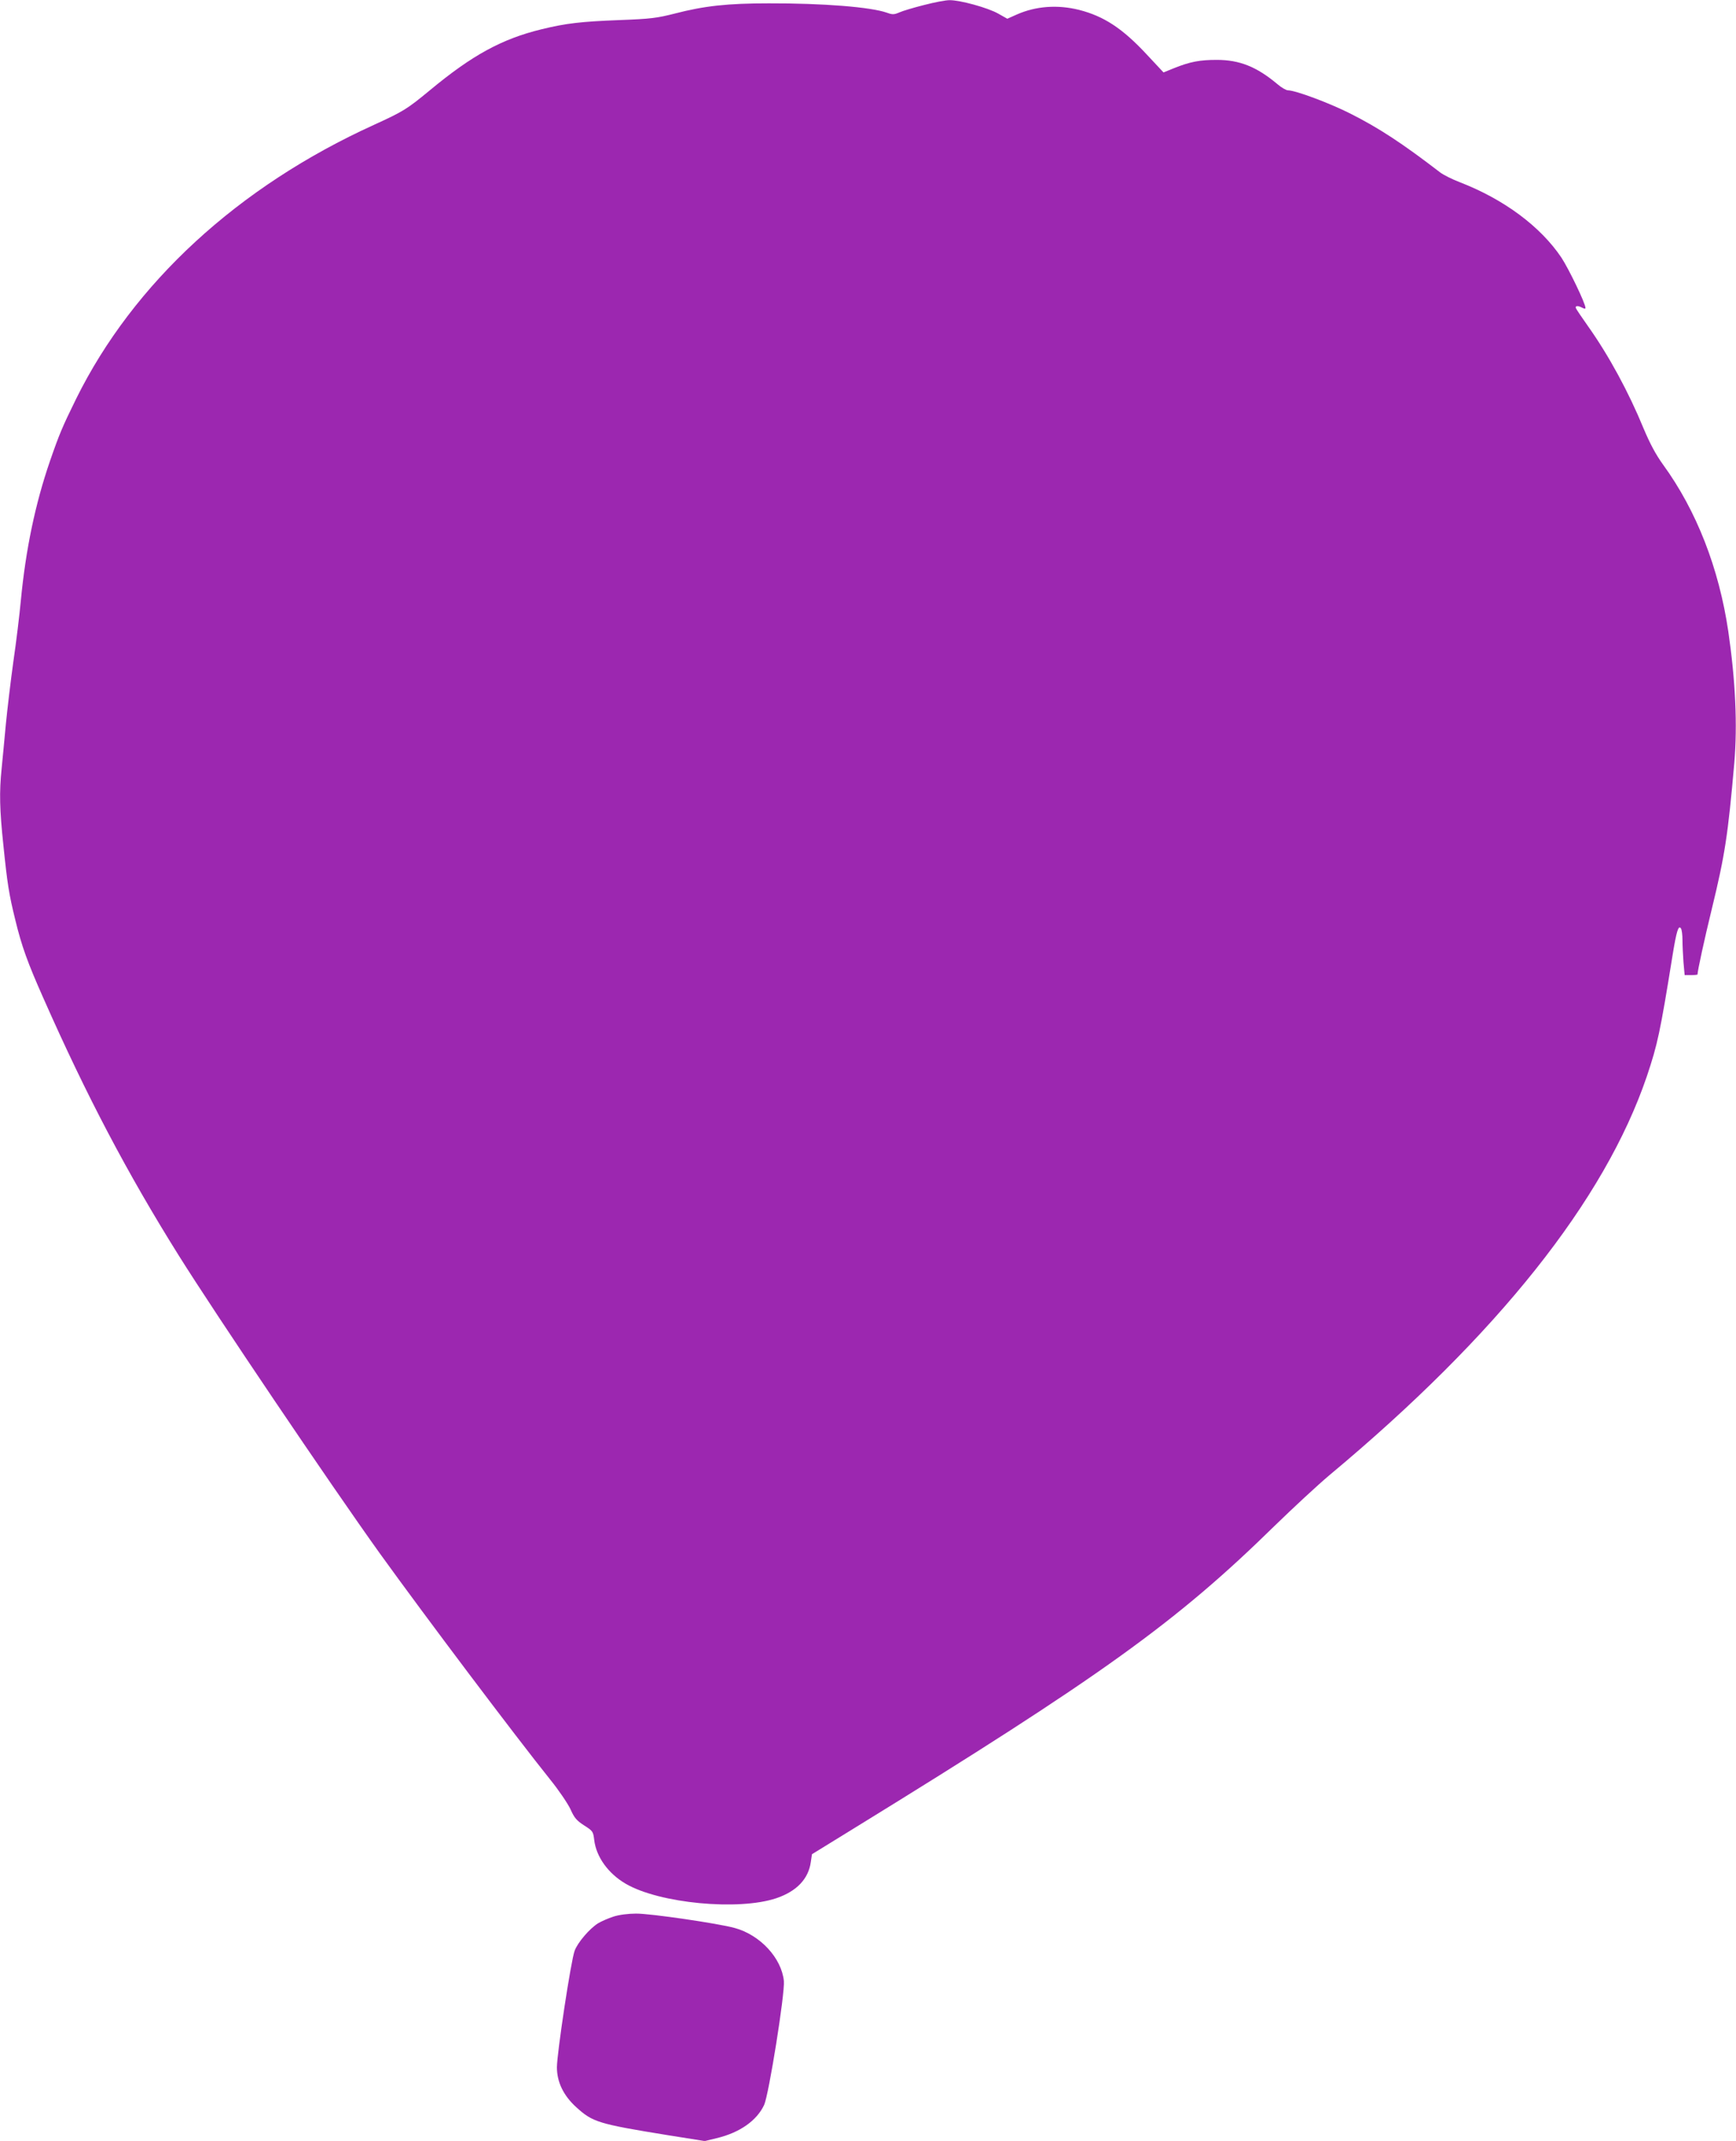<?xml version="1.0" standalone="no"?>
<!DOCTYPE svg PUBLIC "-//W3C//DTD SVG 20010904//EN"
 "http://www.w3.org/TR/2001/REC-SVG-20010904/DTD/svg10.dtd">
<svg version="1.0" xmlns="http://www.w3.org/2000/svg"
 width="1038pt" height="1280pt" viewBox="0 0 1038 1280"
 preserveAspectRatio="xMidYMid meet">
<g transform="translate(0,1280) scale(0.1,-0.1)"
fill="#9c27b0" stroke="none">
<path d="M5525 12770 c-60 -15 -127 -35 -147 -44 -32 -14 -42 -14 -75 -2 -96
34 -382 57 -707 56 -245 0 -384 -15 -561 -61 -107 -27 -143 -32 -330 -39 -231
-9 -320 -19 -467 -55 -238 -58 -415 -155 -668 -365 -137 -113 -158 -126 -333
-206 -814 -370 -1440 -947 -1782 -1639 -82 -167 -100 -209 -157 -374 -87 -253
-144 -526 -173 -828 -8 -87 -28 -252 -45 -368 -16 -115 -36 -284 -45 -375 -8
-91 -20 -209 -25 -263 -15 -143 -12 -250 10 -458 24 -236 34 -296 71 -447 39
-161 74 -257 169 -471 258 -584 502 -1047 808 -1536 221 -353 902 -1362 1202
-1781 273 -379 810 -1092 1020 -1354 51 -63 105 -143 121 -177 23 -52 37 -68
82 -97 52 -33 54 -37 60 -87 12 -101 84 -201 189 -262 201 -117 674 -162 900
-86 121 41 192 115 206 216 l7 47 250 154 c1482 912 1927 1232 2515 1808 113
110 261 247 330 305 1005 838 1645 1643 1897 2384 64 191 79 259 154 725 23
142 35 182 50 159 5 -7 9 -39 9 -70 0 -31 3 -90 6 -132 l7 -77 38 0 c22 0 39
2 39 4 0 21 41 210 85 390 79 324 97 443 135 876 19 227 7 489 -36 785 -56
378 -190 722 -390 997 -44 61 -78 125 -116 215 -89 217 -208 437 -333 613 -37
52 -69 100 -72 107 -6 16 11 17 38 3 13 -7 19 -7 19 -1 0 27 -100 234 -144
301 -125 186 -343 348 -606 450 -47 18 -101 45 -120 60 -224 172 -365 265
-538 352 -123 62 -326 138 -371 138 -10 0 -39 16 -63 37 -124 104 -226 145
-363 145 -101 0 -159 -11 -254 -49 l-64 -26 -100 107 c-145 156 -256 229 -405
267 -128 32 -258 23 -373 -28 l-56 -25 -55 31 c-62 35 -229 81 -291 80 -23 0
-91 -13 -152 -29z"/>
<path d="M3668 1341 c-31 -10 -72 -28 -92 -40 -51 -32 -122 -115 -140 -164
-22 -57 -106 -614 -106 -697 0 -88 39 -169 115 -238 99 -90 130 -100 549 -168
l220 -35 70 17 c139 33 241 105 285 199 28 61 125 668 118 741 -14 137 -141
275 -294 317 -97 27 -507 87 -590 86 -46 0 -101 -7 -135 -18z"/>
</g>
</svg>
